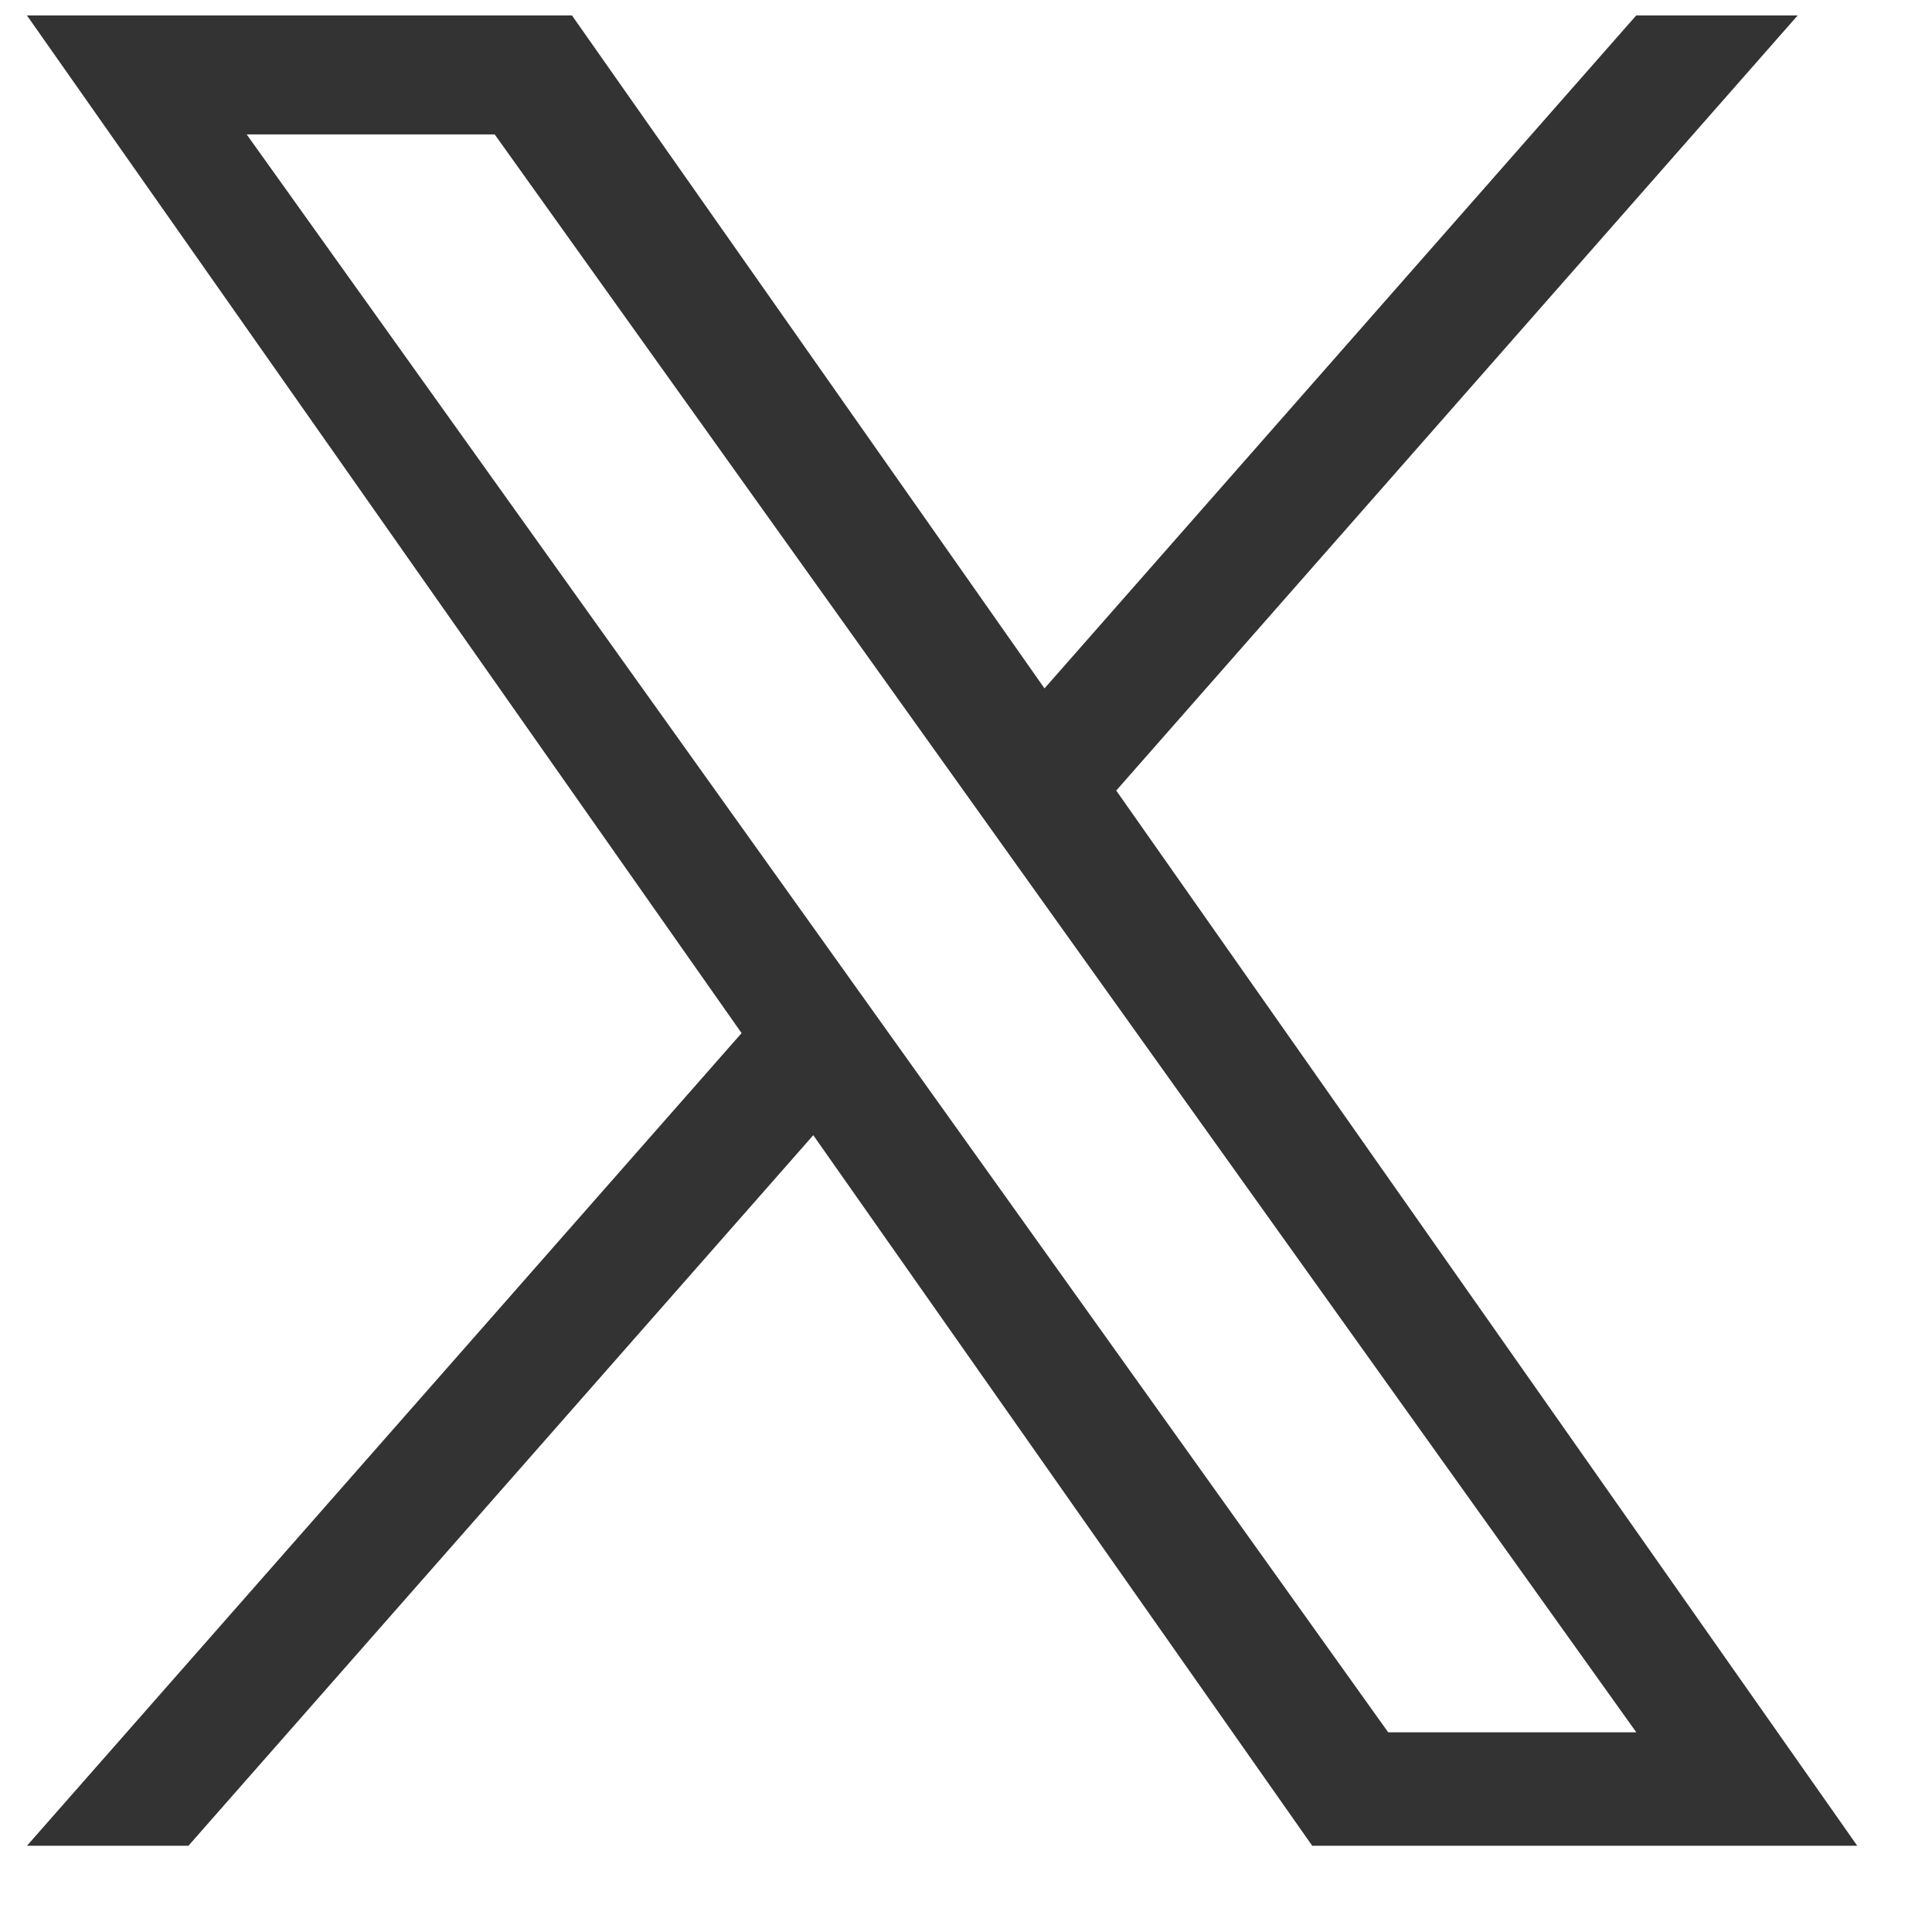 <svg width="19" height="19" viewBox="0 0 19 19" fill="none" xmlns="http://www.w3.org/2000/svg">
<path d="M10.978 7.774L17.679 0.152H16.091L10.272 6.77L5.625 0.152H0.265L7.293 10.16L0.265 18.152H1.853L7.998 11.164L12.905 18.152H18.265L10.977 7.774H10.978ZM8.803 10.248L8.091 9.251L2.426 1.322H4.865L9.437 7.721L10.149 8.718L16.092 17.036H13.652L8.803 10.248V10.248Z" fill="#333333"/>
</svg>
